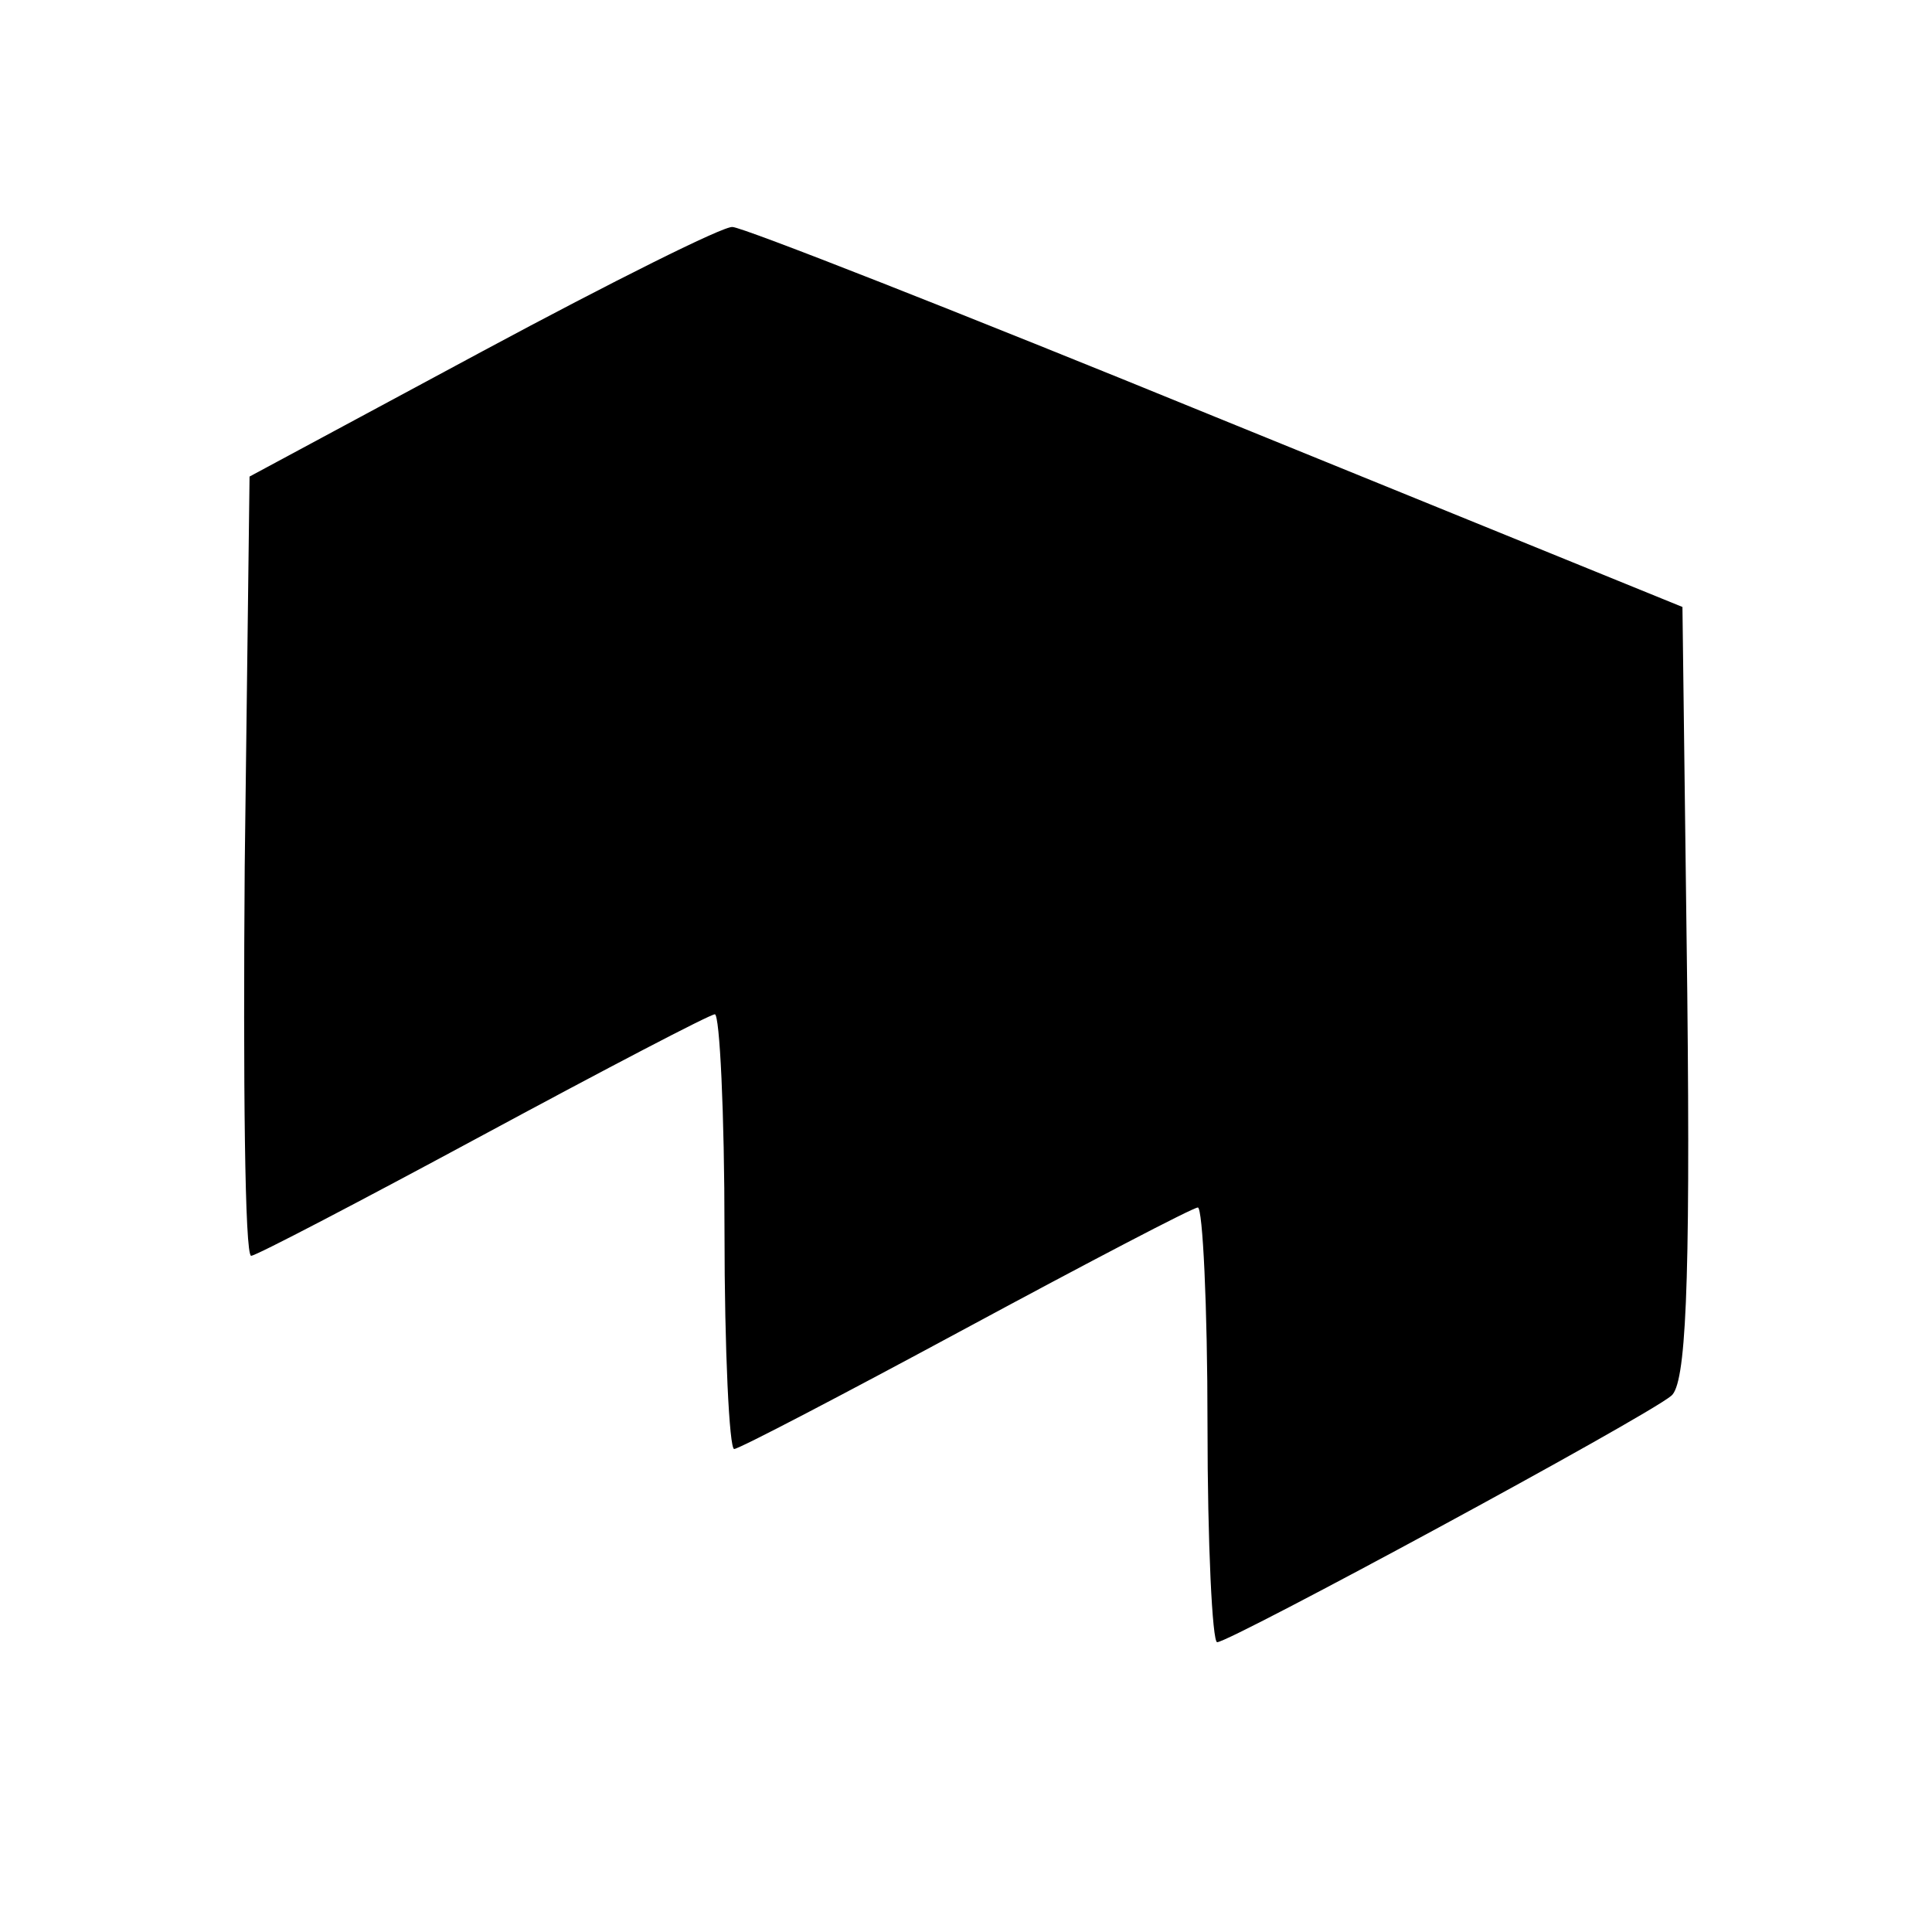 <?xml version="1.0" standalone="no"?>
<!DOCTYPE svg PUBLIC "-//W3C//DTD SVG 20010904//EN"
 "http://www.w3.org/TR/2001/REC-SVG-20010904/DTD/svg10.dtd">
<svg version="1.0" xmlns="http://www.w3.org/2000/svg"
 width="120pt" height="120pt" viewBox="0 0 120 120"
 preserveAspectRatio="xMidYMid meet">
<g transform="translate(0,120) scale(0.1,-0.1)"
fill="#000000" stroke="none">
<path d="M300 982 l-145 -78 -3 -242 c-1 -133 0 -242 4 -242 3 0 68 34 144 75
76 41 141 75 144 75 3 0 6 -61 6 -135 0 -74 3 -135 6 -135 3 0 68 34 144 75
76 41 141 75 144 75 3 0 6 -61 6 -135 0 -74 3 -135 6 -135 8 0 265 139 282
153 9 7 12 65 10 250 l-3 240 -290 118 c-159 65 -294 118 -300 118 -5 1 -75
-34 -155 -77z"/>
</g>
</svg>
